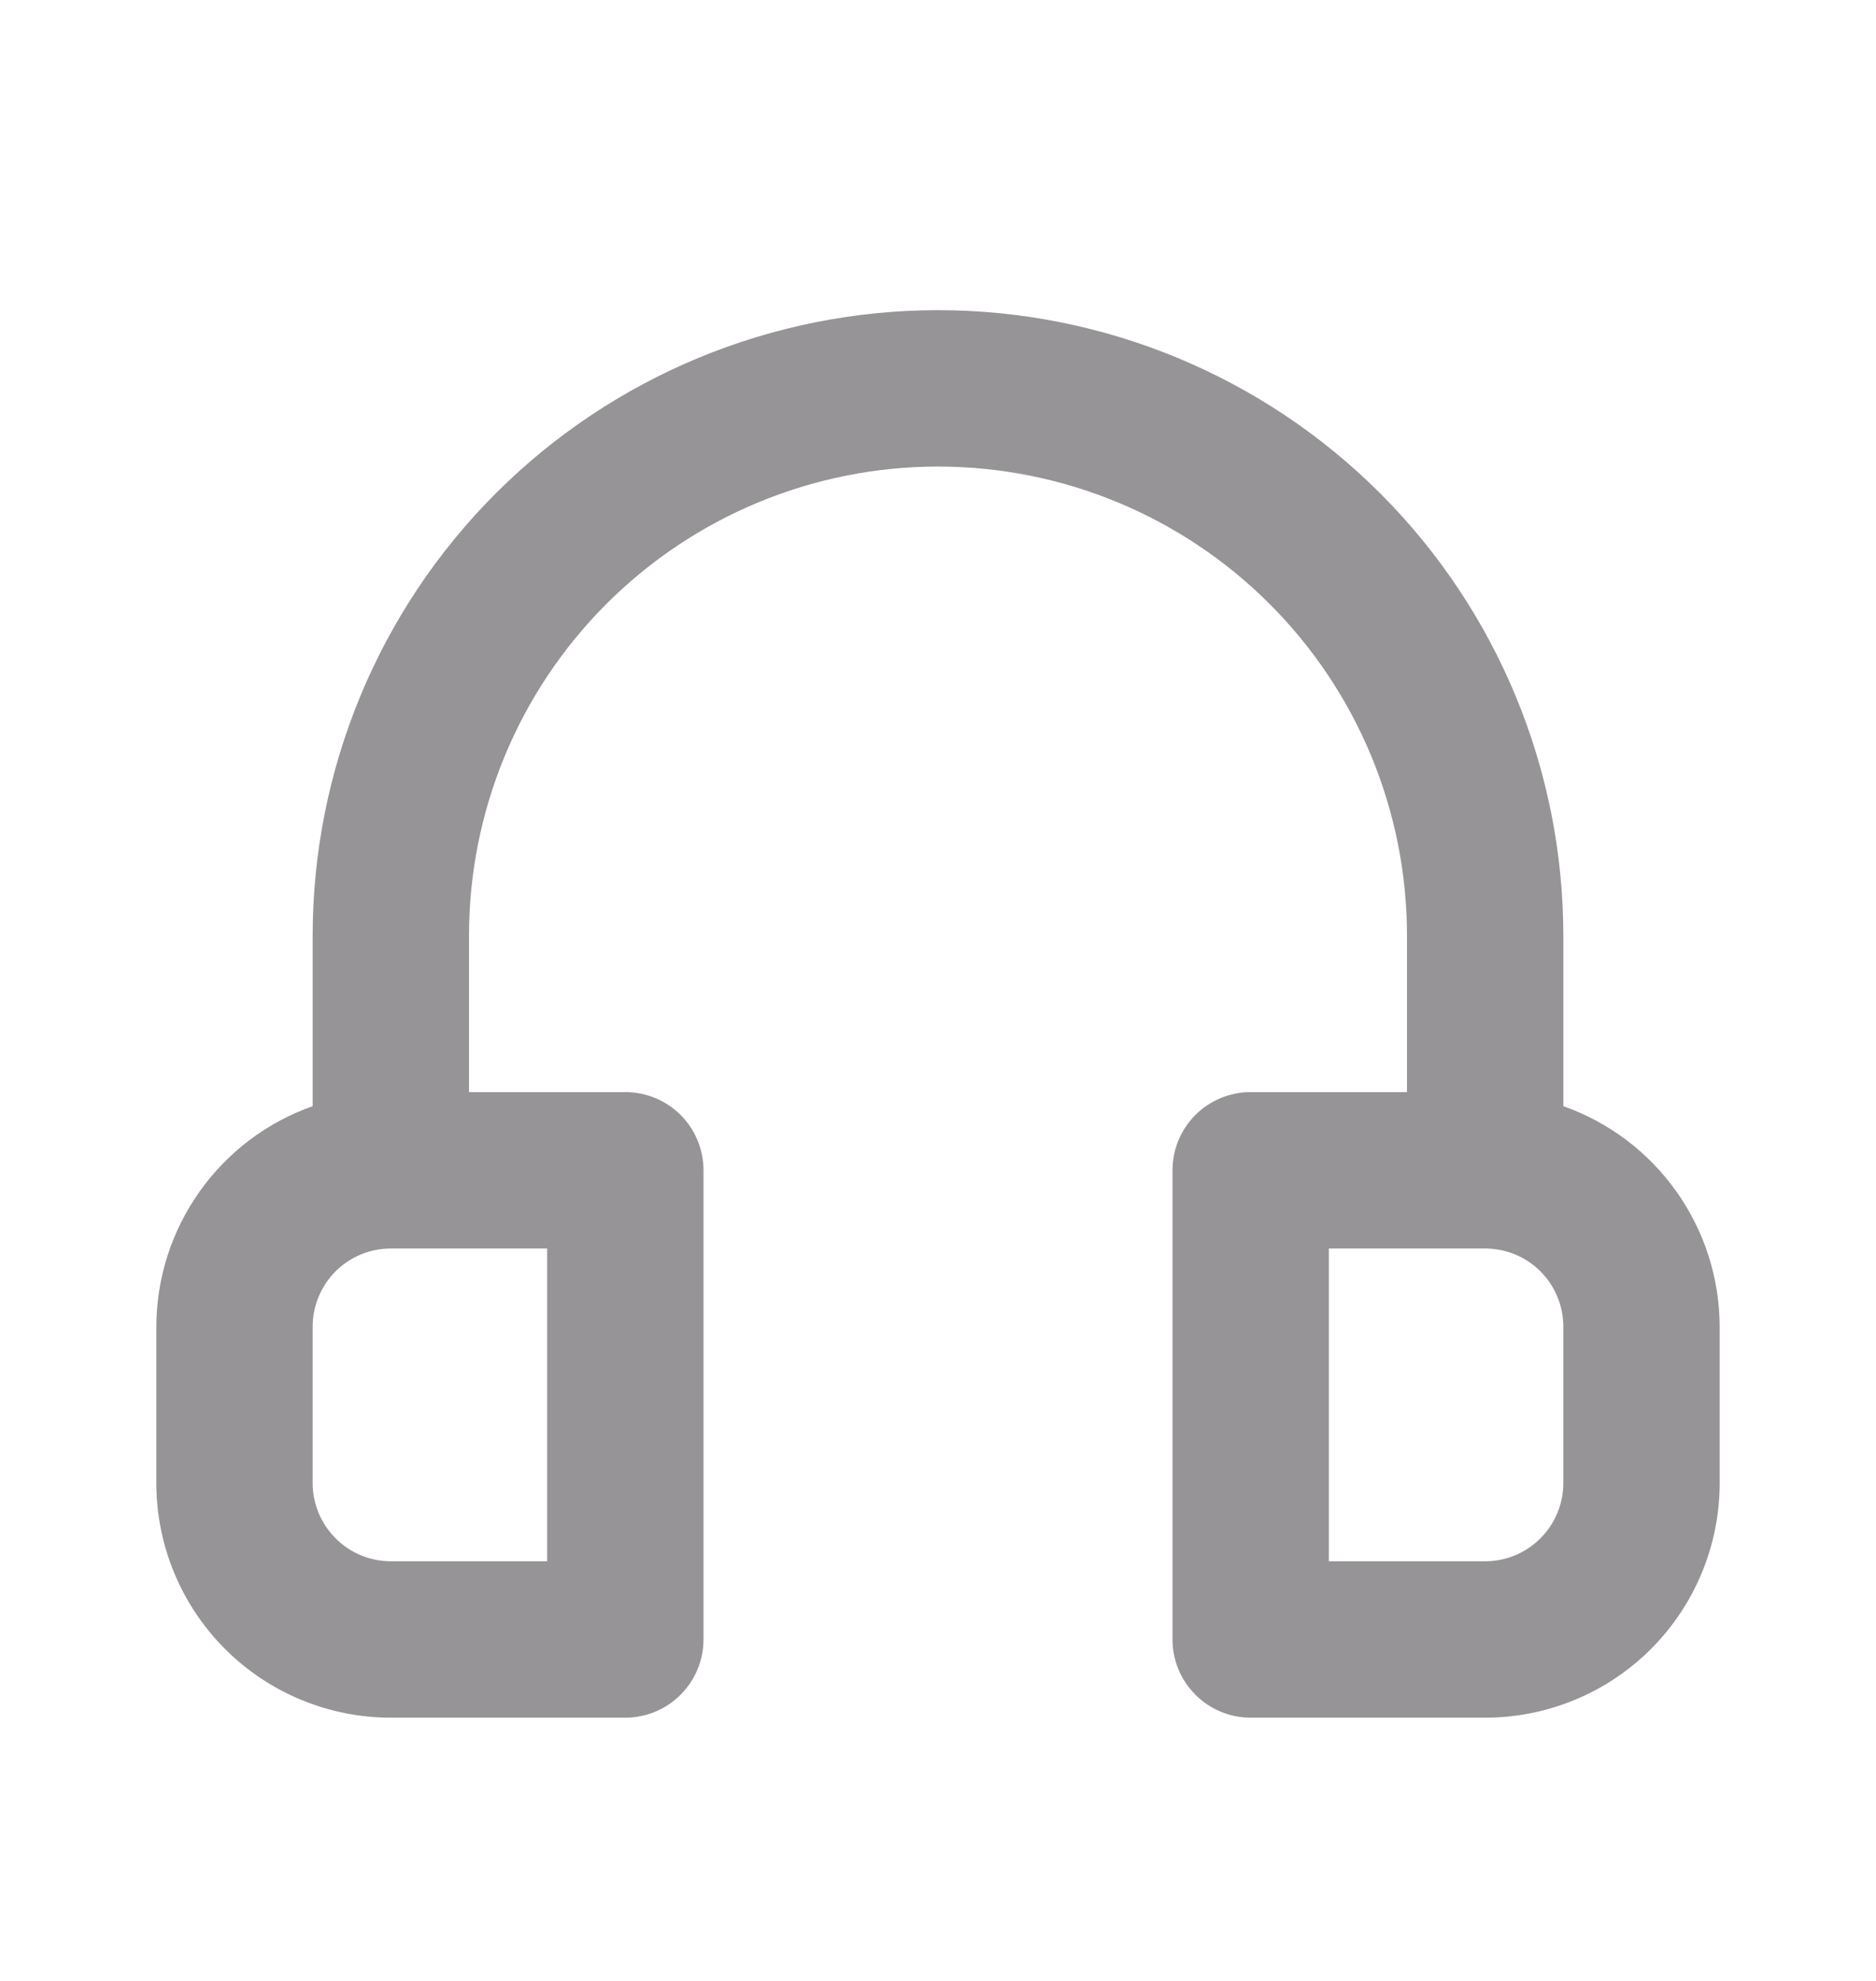 <svg width="18" height="19" viewBox="0 0 18 19" fill="none" xmlns="http://www.w3.org/2000/svg">
<path d="M15 10.61V8.975C15 7.383 14.368 5.857 13.243 4.732C12.117 3.607 10.591 2.975 9 2.975C7.409 2.975 5.883 3.607 4.757 4.732C3.632 5.857 3 7.383 3 8.975V10.61C2.562 10.764 2.183 11.051 1.915 11.429C1.646 11.808 1.501 12.26 1.5 12.725V14.225C1.5 14.821 1.737 15.394 2.159 15.816C2.581 16.238 3.153 16.475 3.75 16.475H6C6.199 16.475 6.39 16.396 6.53 16.255C6.671 16.114 6.75 15.924 6.75 15.725V11.225C6.75 11.026 6.671 10.835 6.53 10.694C6.39 10.554 6.199 10.475 6 10.475H4.5V8.975C4.5 7.781 4.974 6.637 5.818 5.793C6.662 4.949 7.807 4.475 9 4.475C10.194 4.475 11.338 4.949 12.182 5.793C13.026 6.637 13.5 7.781 13.5 8.975V10.475H12C11.801 10.475 11.61 10.554 11.47 10.694C11.329 10.835 11.25 11.026 11.25 11.225V15.725C11.25 15.924 11.329 16.114 11.47 16.255C11.61 16.396 11.801 16.475 12 16.475H14.25C14.847 16.475 15.419 16.238 15.841 15.816C16.263 15.394 16.5 14.821 16.5 14.225V12.725C16.499 12.26 16.354 11.808 16.085 11.429C15.817 11.051 15.438 10.764 15 10.61ZM5.25 11.975V14.975H3.75C3.551 14.975 3.36 14.896 3.22 14.755C3.079 14.614 3 14.424 3 14.225V12.725C3 12.526 3.079 12.335 3.22 12.194C3.36 12.054 3.551 11.975 3.75 11.975H5.25ZM15 14.225C15 14.424 14.921 14.614 14.78 14.755C14.64 14.896 14.449 14.975 14.25 14.975H12.75V11.975H14.25C14.449 11.975 14.64 12.054 14.78 12.194C14.921 12.335 15 12.526 15 12.725V14.225Z" fill="#969496"/>
</svg>
